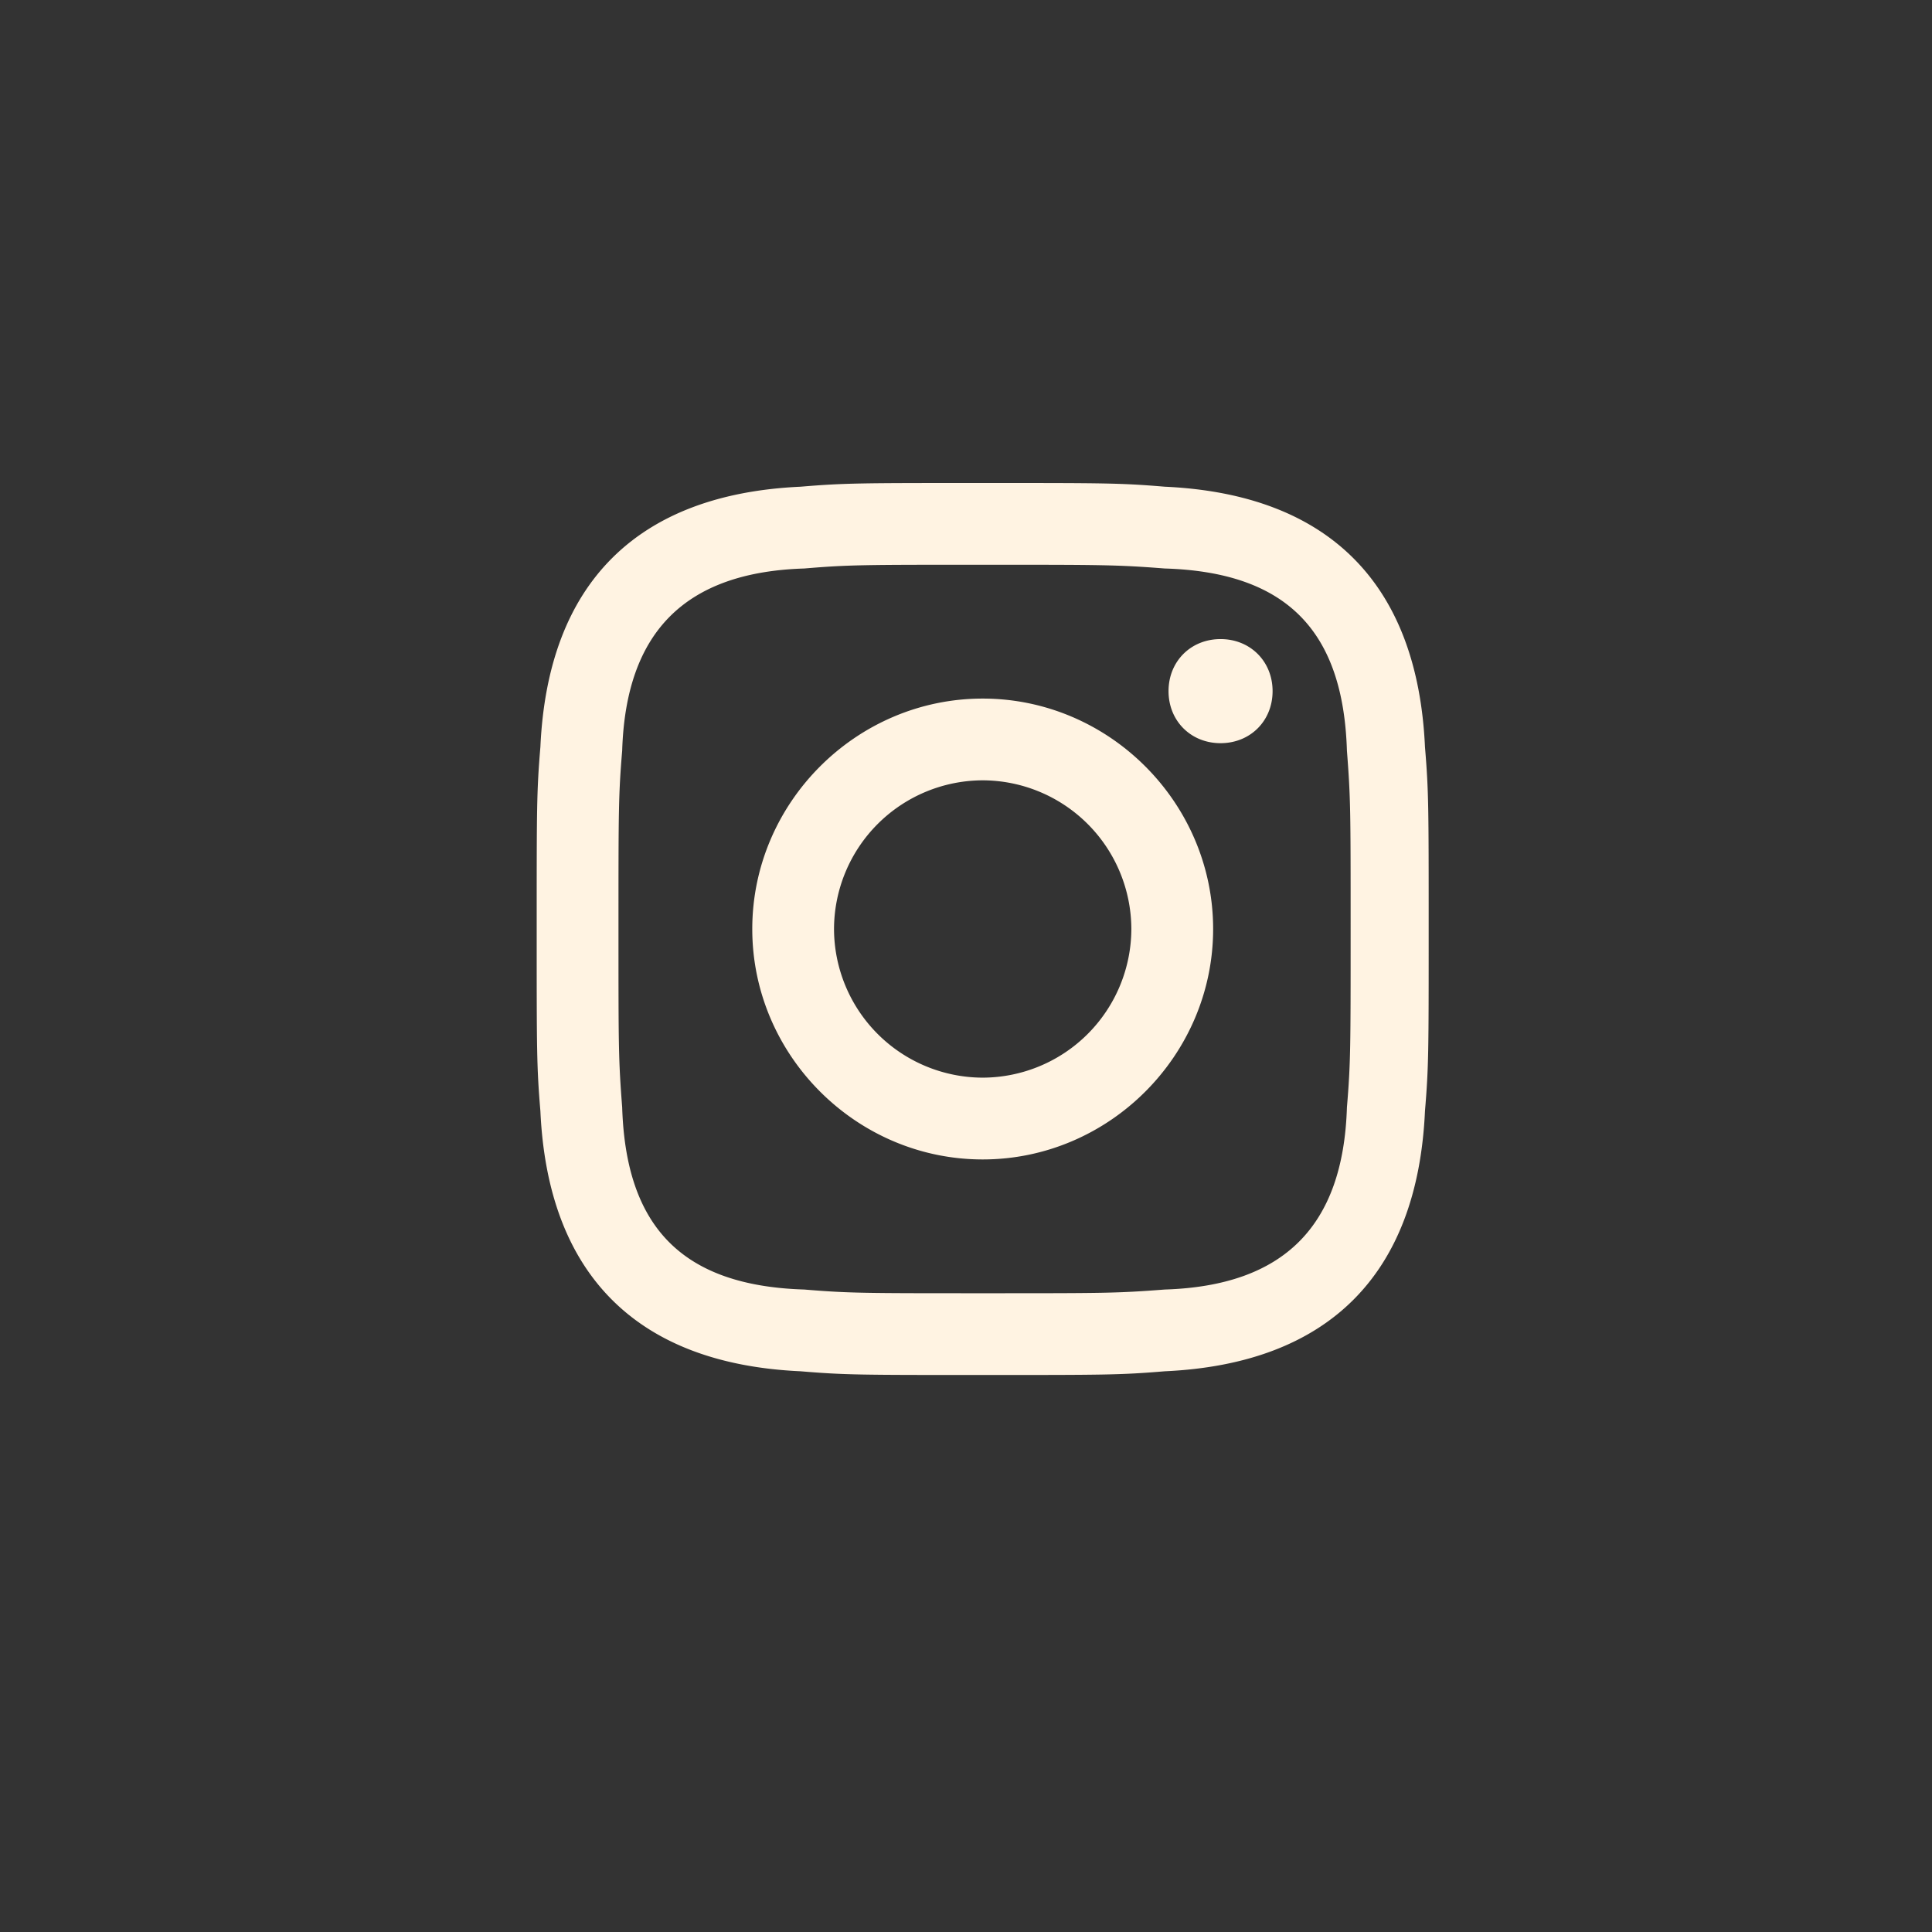 <svg xmlns="http://www.w3.org/2000/svg" width="48" height="48" fill="none"><rect width="100%" height="100%" fill="#333333" stroke="none"/><path fill="#FFF3E2" d="M24.415 14.031c2.955 0 3.324 0 4.524.093 3.047.092 4.433 1.57 4.525 4.524.092 1.2.092 1.478.092 4.433s0 3.324-.092 4.432c-.092 2.955-1.57 4.432-4.525 4.525-1.2.092-1.477.092-4.524.092-2.955 0-3.325 0-4.433-.092-3.047-.093-4.432-1.57-4.524-4.525-.092-1.2-.092-1.477-.092-4.432s0-3.325.092-4.433c.092-2.954 1.57-4.432 4.524-4.524 1.108-.093 1.478-.093 4.433-.093Zm0-2.031c-3.047 0-3.417 0-4.525.092-4.063.185-6.279 2.401-6.464 6.464-.092 1.108-.092 1.477-.092 4.525 0 3.047 0 3.416.092 4.524.185 4.063 2.401 6.28 6.464 6.464 1.108.092 1.477.092 4.525.092 3.047 0 3.416 0 4.524-.092 4.063-.185 6.28-2.4 6.464-6.464.092-1.108.092-1.477.092-4.524 0-3.047 0-3.417-.092-4.525-.185-4.063-2.4-6.279-6.464-6.464C27.831 12 27.462 12 24.415 12Zm0 5.356c-3.14 0-5.725 2.585-5.725 5.725 0 3.14 2.585 5.725 5.725 5.725 3.14 0 5.725-2.586 5.725-5.725 0-3.14-2.586-5.725-5.725-5.725Zm0 9.418a3.704 3.704 0 0 1-3.694-3.693 3.704 3.704 0 0 1 3.694-3.694 3.704 3.704 0 0 1 3.693 3.694 3.704 3.704 0 0 1-3.693 3.693Zm5.91-10.896c-.74 0-1.293.554-1.293 1.293 0 .739.554 1.293 1.292 1.293.74 0 1.293-.554 1.293-1.293 0-.739-.554-1.293-1.293-1.293Z"/></svg>